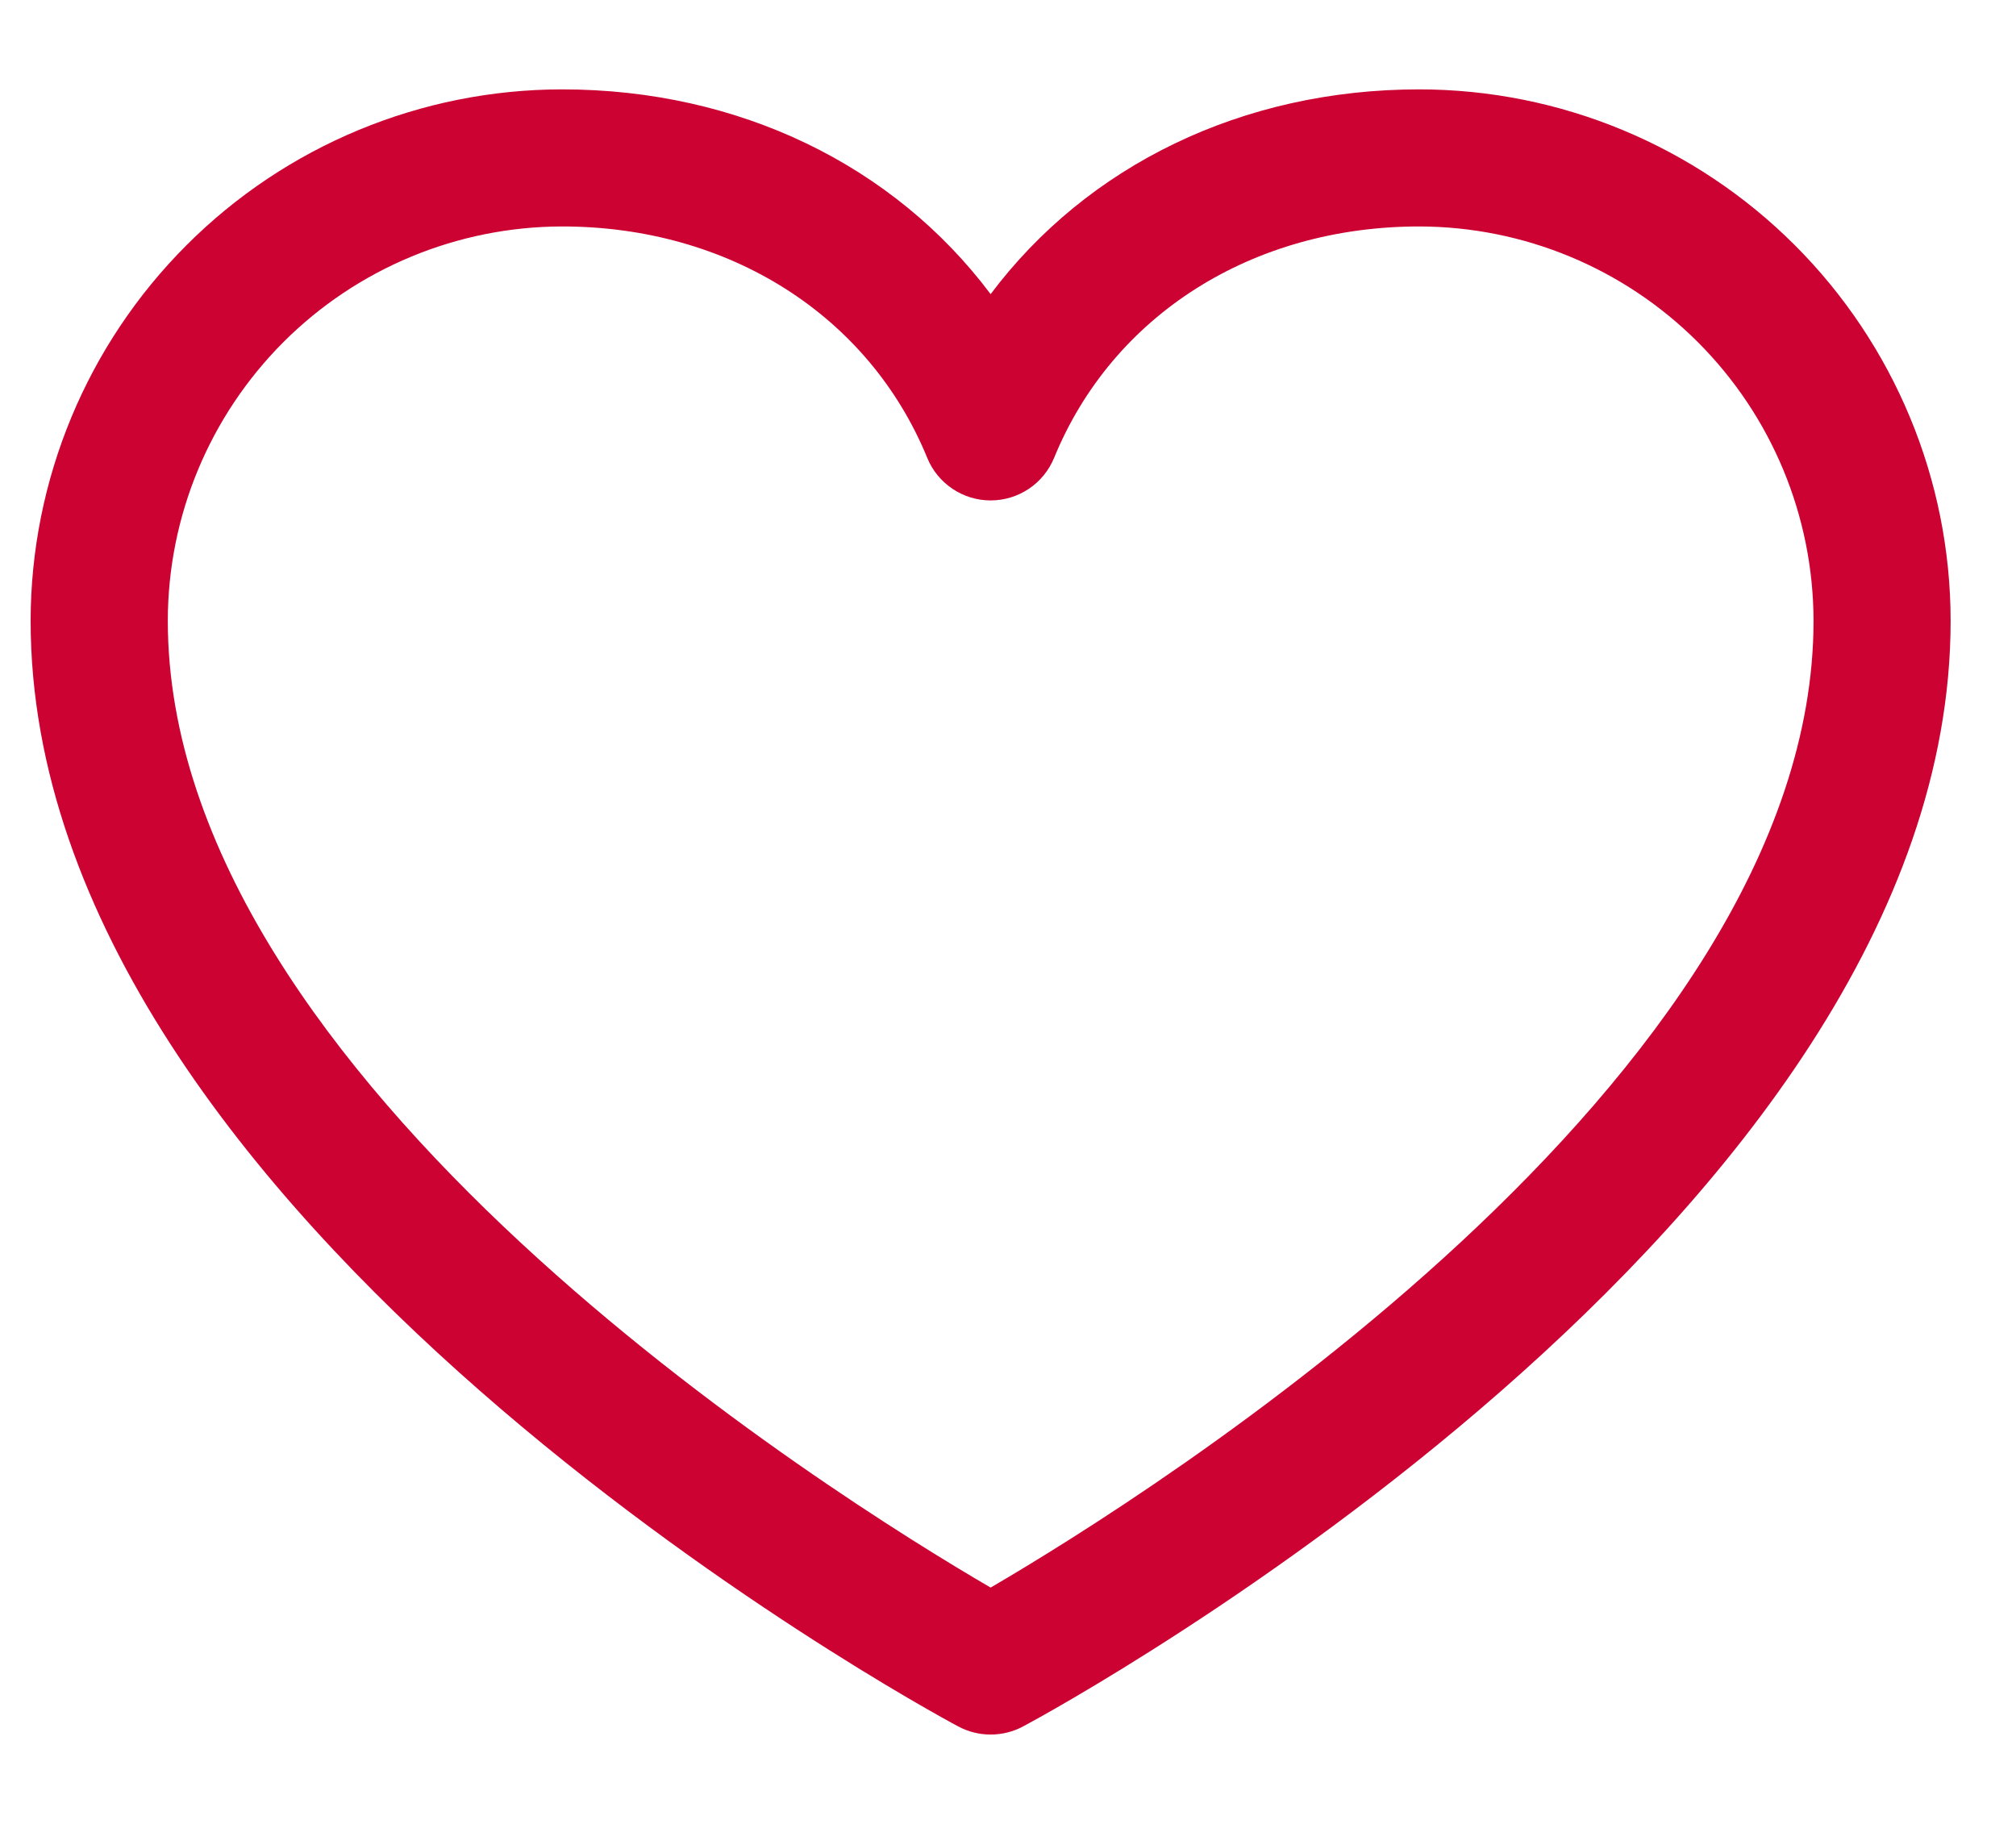 <svg width="21" height="19" viewBox="0 0 21 19" fill="none" xmlns="http://www.w3.org/2000/svg">
<path d="M14.784 0.931C12.94 0.931 11.326 1.723 10.319 3.064C9.313 1.723 7.699 0.931 5.855 0.931C4.387 0.932 2.98 1.516 1.943 2.554C0.905 3.592 0.321 4.999 0.319 6.466C0.319 12.716 9.586 17.775 9.981 17.984C10.085 18.04 10.201 18.069 10.319 18.069C10.437 18.069 10.554 18.04 10.658 17.984C11.052 17.775 20.319 12.716 20.319 6.466C20.318 4.999 19.734 3.592 18.696 2.554C17.658 1.516 16.251 0.932 14.784 0.931ZM10.319 16.538C8.689 15.588 1.748 11.26 1.748 6.466C1.749 5.377 2.183 4.334 2.952 3.564C3.722 2.794 4.766 2.361 5.855 2.359C7.592 2.359 9.05 3.284 9.659 4.77C9.712 4.901 9.804 5.013 9.922 5.092C10.039 5.171 10.178 5.213 10.319 5.213C10.461 5.213 10.599 5.171 10.717 5.092C10.835 5.013 10.926 4.901 10.98 4.77C11.589 3.281 13.047 2.359 14.784 2.359C15.873 2.361 16.916 2.794 17.686 3.564C18.456 4.334 18.889 5.377 18.891 6.466C18.891 11.253 11.948 15.587 10.319 16.538Z" fill="#CC0233"/>
</svg>
